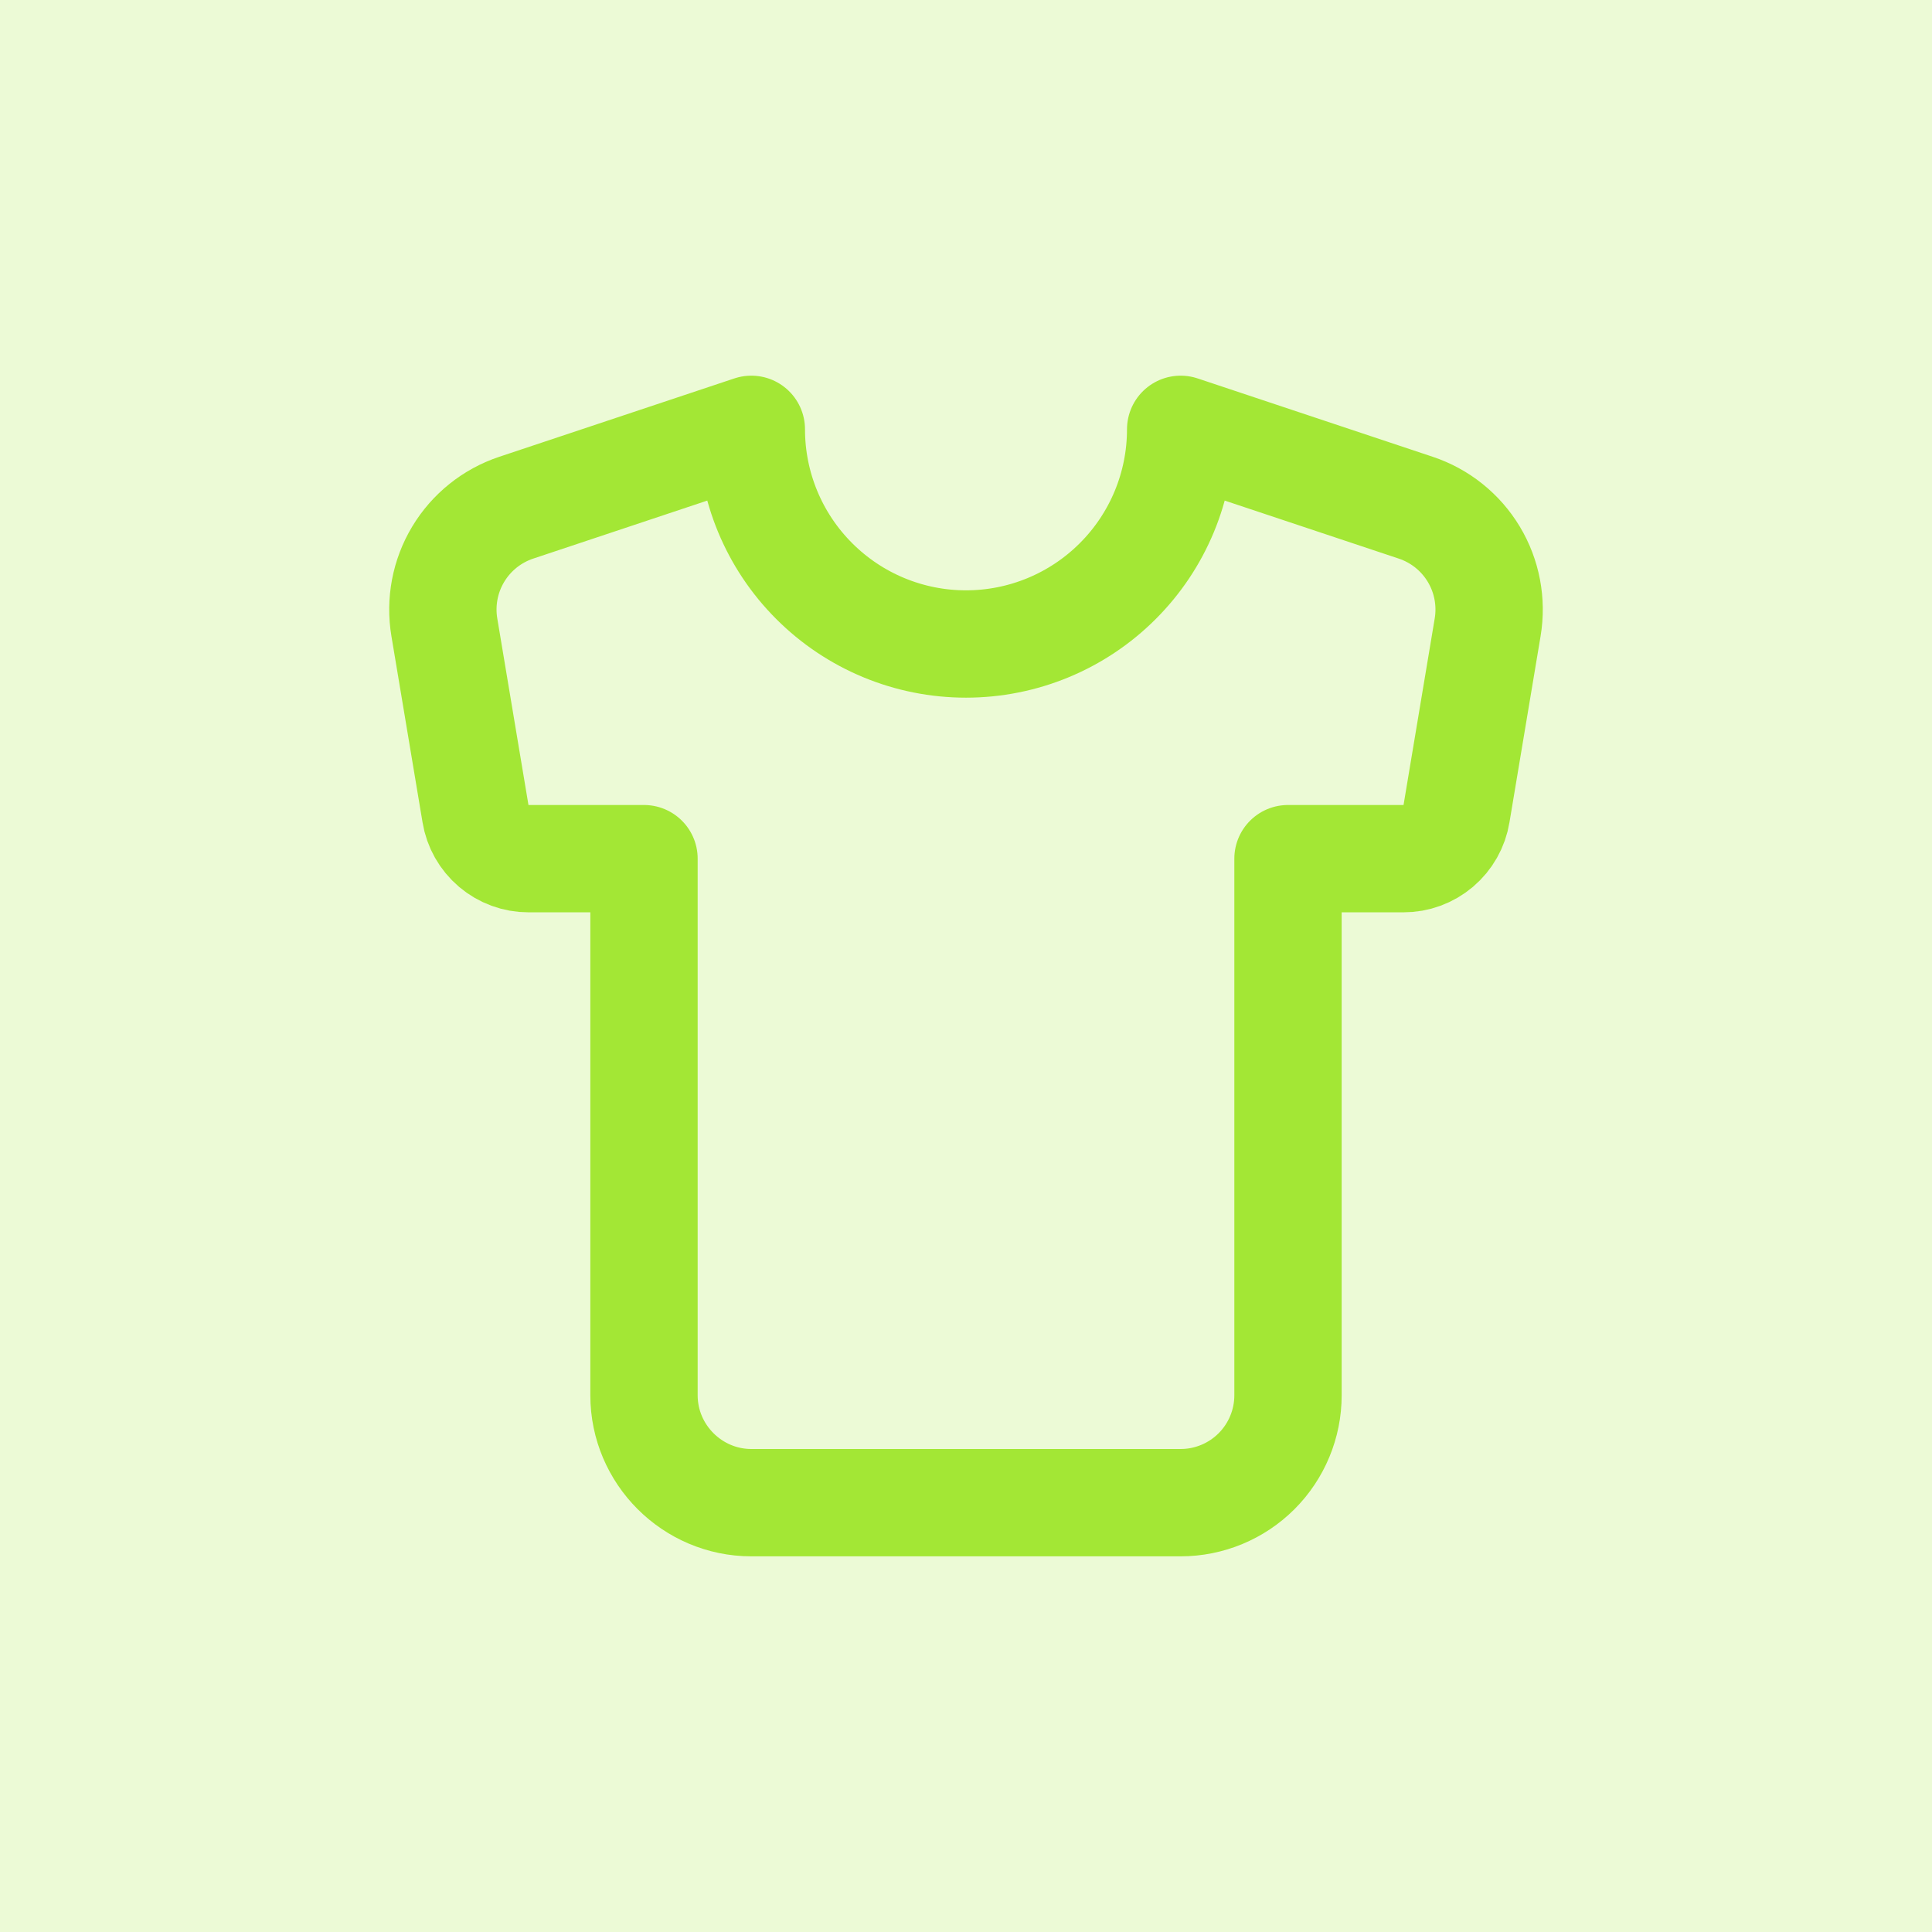 <svg width="36" height="36" viewBox="0 0 36 36" fill="none" xmlns="http://www.w3.org/2000/svg">
<rect width="36" height="36" fill="#A3E735" fill-opacity="0.2"/>
<path d="M26.38 9.46L22 8C22 9.061 21.579 10.078 20.828 10.828C20.078 11.579 19.061 12 18 12C16.939 12 15.922 11.579 15.172 10.828C14.421 10.078 14 9.061 14 8L9.62 9.46C9.167 9.611 8.784 9.918 8.538 10.327C8.292 10.736 8.201 11.22 8.28 11.69L8.86 15.16C8.898 15.395 9.019 15.608 9.2 15.762C9.382 15.916 9.612 16.001 9.85 16H12V26C12 27.1 12.9 28 14 28H22C22.53 28 23.039 27.789 23.414 27.414C23.789 27.039 24 26.53 24 26V16H26.15C26.388 16.001 26.618 15.916 26.8 15.762C26.981 15.608 27.102 15.395 27.14 15.16L27.72 11.69C27.799 11.22 27.708 10.736 27.462 10.327C27.216 9.918 26.833 9.611 26.38 9.46Z" stroke="#A3E735" stroke-width="2" stroke-linecap="round" stroke-linejoin="round"/>
</svg>
